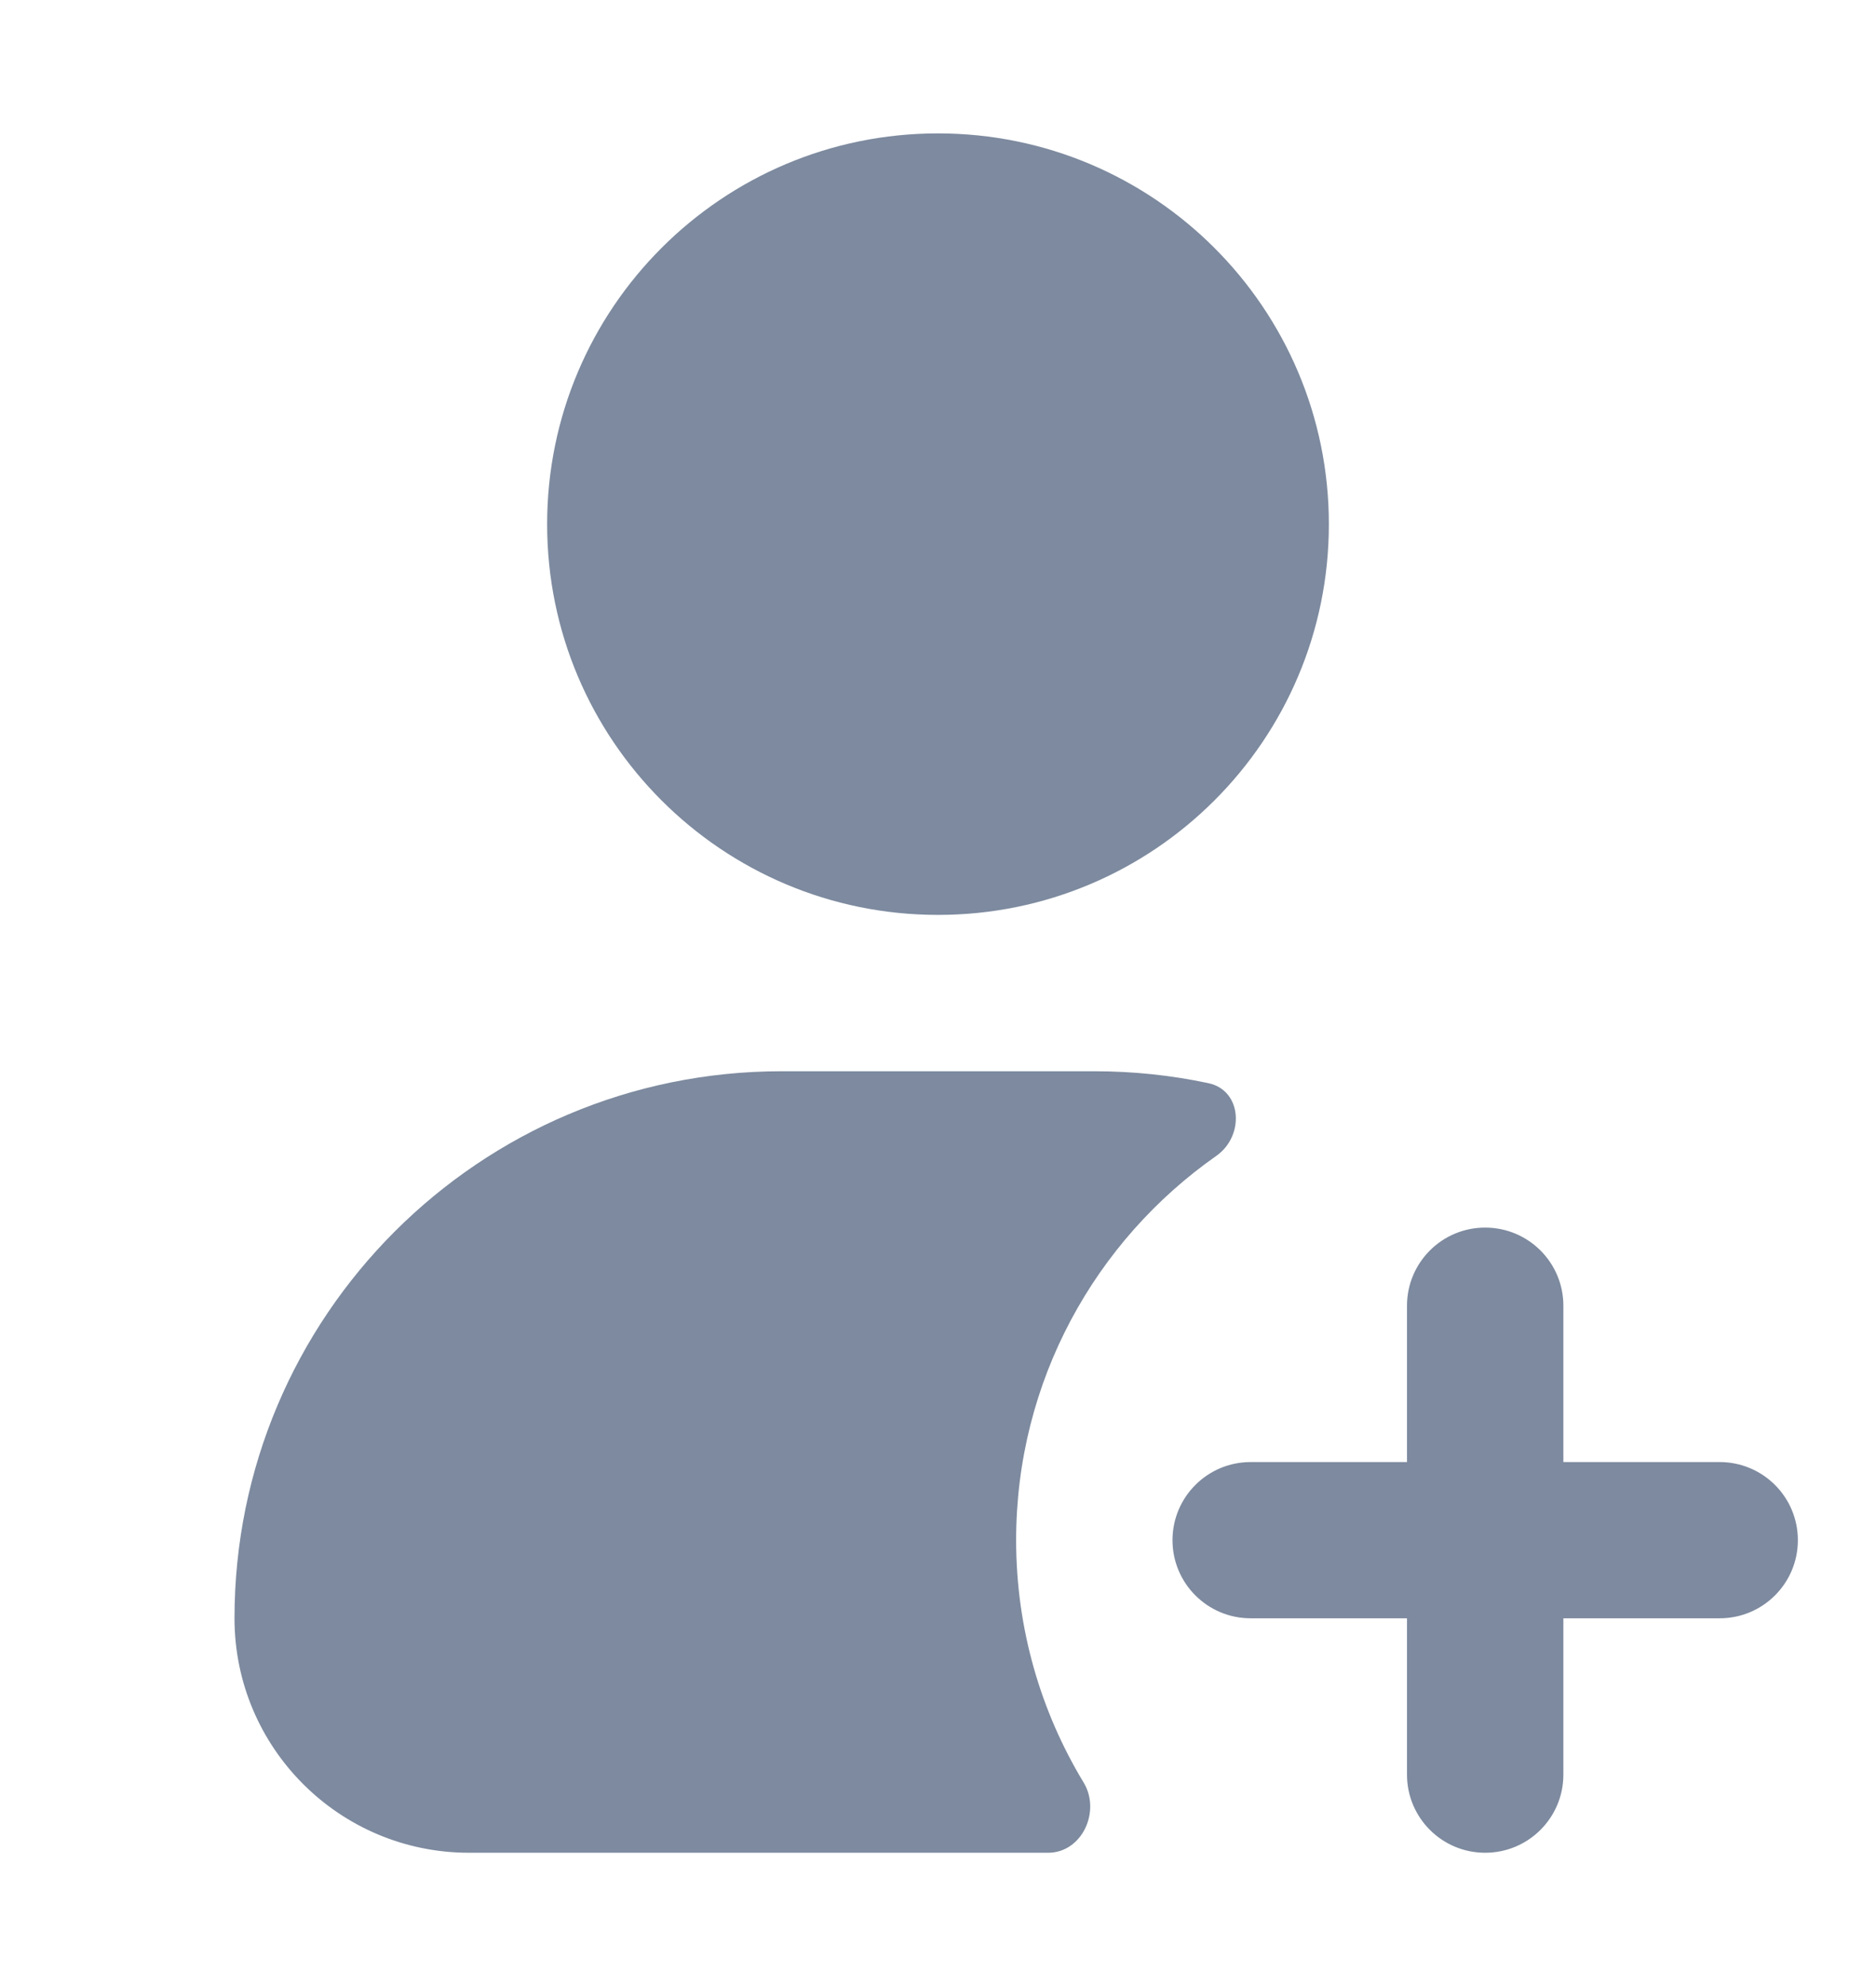 <svg xmlns="http://www.w3.org/2000/svg" width="17" height="18" viewBox="0 0 17 18" fill="none">
  <path fill-rule="evenodd" clip-rule="evenodd" d="M12.042 4.751C12.042 6.707 10.456 8.292 8.5 8.292C6.544 8.292 4.958 6.707 4.958 4.751C4.958 2.795 6.544 1.209 8.5 1.209C10.456 1.209 12.042 2.795 12.042 4.751ZM7.083 9.709C4.345 9.709 2.125 11.929 2.125 14.667C2.125 15.841 3.076 16.792 4.25 16.792H9.498C9.804 16.792 9.978 16.418 9.82 16.156C9.432 15.515 9.208 14.763 9.208 13.959C9.208 12.518 9.925 11.245 11.022 10.476C11.279 10.296 11.257 9.882 10.95 9.817C10.617 9.746 10.271 9.709 9.917 9.709H7.083ZM13.458 11.126C13.85 11.126 14.167 11.443 14.167 11.834V13.251H15.583C15.975 13.251 16.292 13.568 16.292 13.959C16.292 14.35 15.975 14.667 15.583 14.667H14.167V16.084C14.167 16.475 13.85 16.792 13.458 16.792C13.067 16.792 12.75 16.475 12.75 16.084V14.667H11.333C10.942 14.667 10.625 14.35 10.625 13.959C10.625 13.568 10.942 13.251 11.333 13.251H12.75V11.834C12.75 11.443 13.067 11.126 13.458 11.126Z" fill="#7D8A9F"/>
</svg>